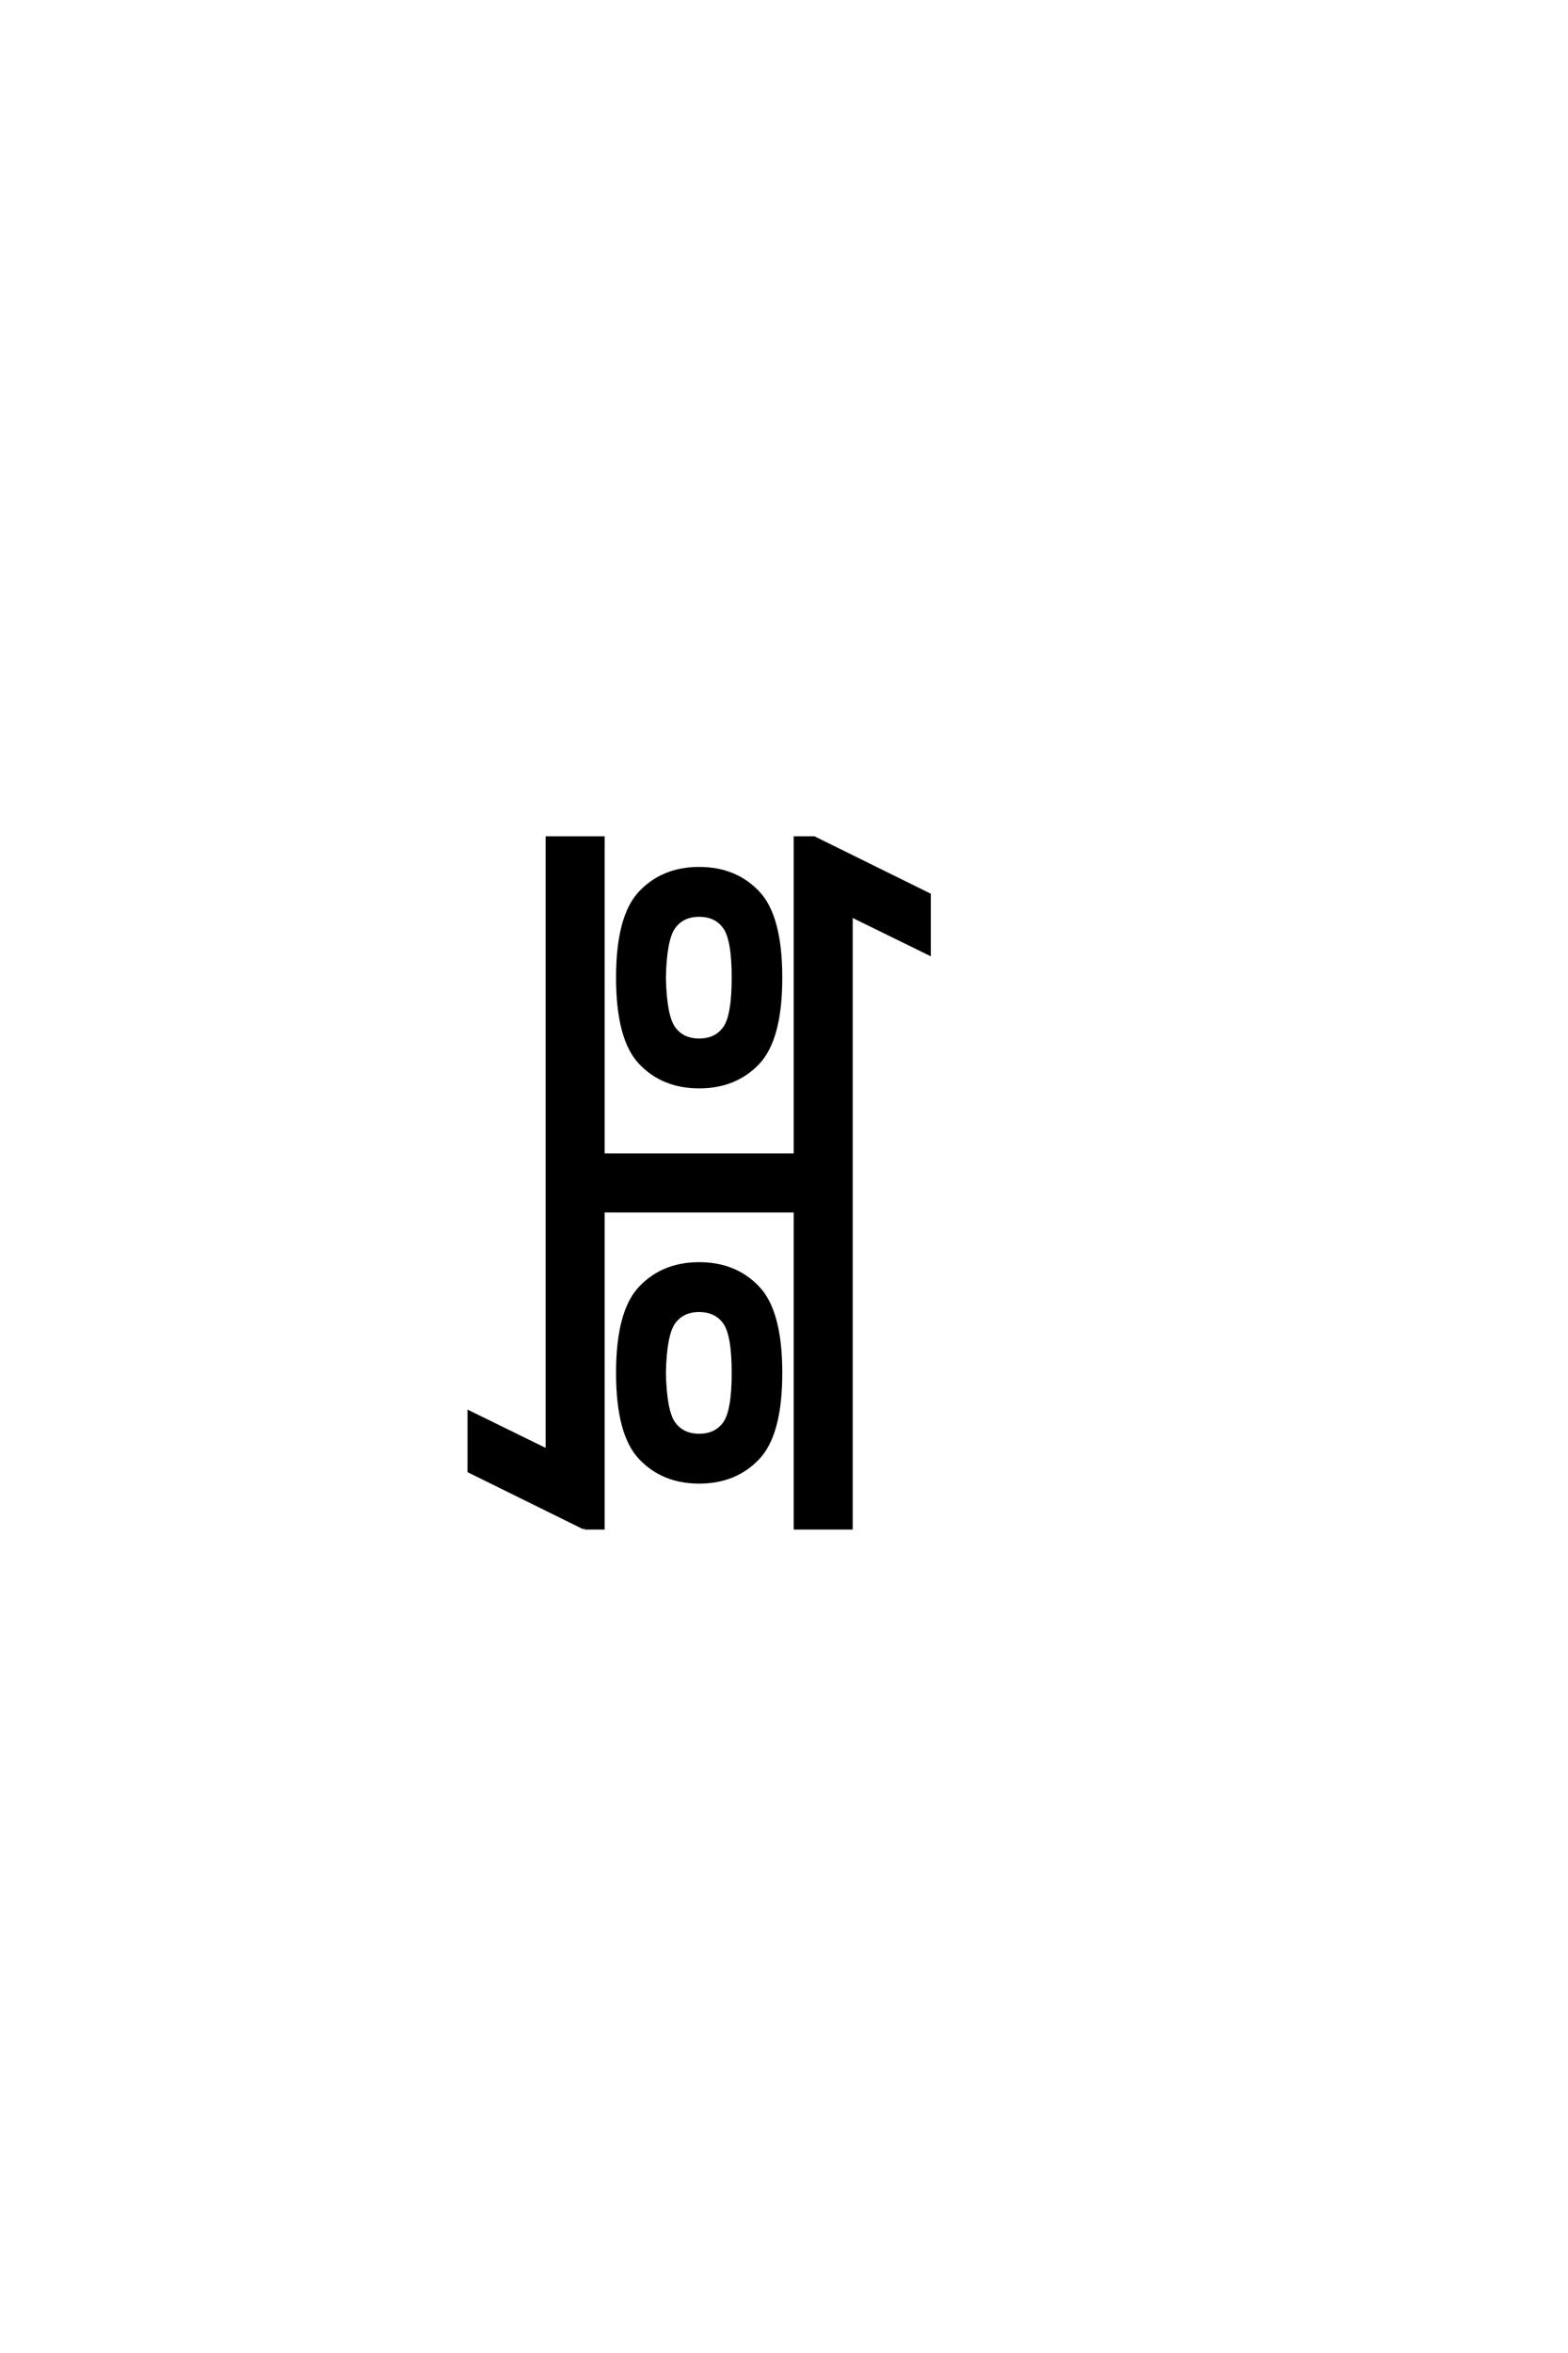 <?xml version="1.0" encoding="UTF-8"?>
<!DOCTYPE svg PUBLIC "-//W3C//DTD SVG 1.0//EN" "http://www.w3.org/TR/2001/REC-SVG-20010904/DTD/svg10.dtd">

<svg xmlns="http://www.w3.org/2000/svg" version="1.0" width="40" height="60">

  <g transform="scale(0.1 -0.1) translate(110.0 -370.0)">
    <path d="M39.062 -19.531
L9.766 -5.078
L9.766 9.766
L29.688 0
L29.688 156.25
L43.75 156.25
L43.75 75.391
L92.969 75.391
L92.969 156.25
L97.656 156.25
L126.953 141.797
L126.953 126.953
L107.031 136.719
L107.031 -19.531
L92.969 -19.531
L92.969 61.328
L43.75 61.328
L43.75 -19.531
L39.062 -19.531
L39.062 -19.531
M68.359 -7.812
Q59.188 -7.812 53.422 -1.75
Q47.656 4.297 47.656 19.922
Q47.656 35.547 53.422 41.594
Q59.188 47.656 68.359 47.656
Q77.547 47.656 83.297 41.594
Q89.062 35.547 89.062 19.922
Q89.062 4.297 83.297 -1.75
Q77.547 -7.812 68.359 -7.812
Q77.547 -7.812 68.359 -7.812
M68.359 3.906
Q72.656 3.906 74.906 7.031
Q77.156 10.156 77.156 19.922
Q77.156 29.688 74.906 32.812
Q72.656 35.938 68.359 35.938
Q64.062 35.938 61.812 32.812
Q59.578 29.688 59.375 19.922
Q59.578 10.156 61.812 7.031
Q64.062 3.906 68.359 3.906
Q64.062 3.906 68.359 3.906
M68.359 92.969
Q59.188 92.969 53.422 99.016
Q47.656 105.078 47.656 120.703
Q47.656 136.328 53.422 142.375
Q59.188 148.438 68.359 148.438
Q77.547 148.438 83.297 142.375
Q89.062 136.328 89.062 120.703
Q89.062 105.078 83.297 99.016
Q77.547 92.969 68.359 92.969
Q77.547 92.969 68.359 92.969
M68.359 104.688
Q72.656 104.688 74.906 107.812
Q77.156 110.938 77.156 120.703
Q77.156 130.469 74.906 133.594
Q72.656 136.719 68.359 136.719
Q64.062 136.719 61.812 133.594
Q59.578 130.469 59.375 120.703
Q59.578 110.938 61.812 107.812
Q64.062 104.688 68.359 104.688
" style="fill: #000000; stroke: #000000"/>
  </g>
</svg>
